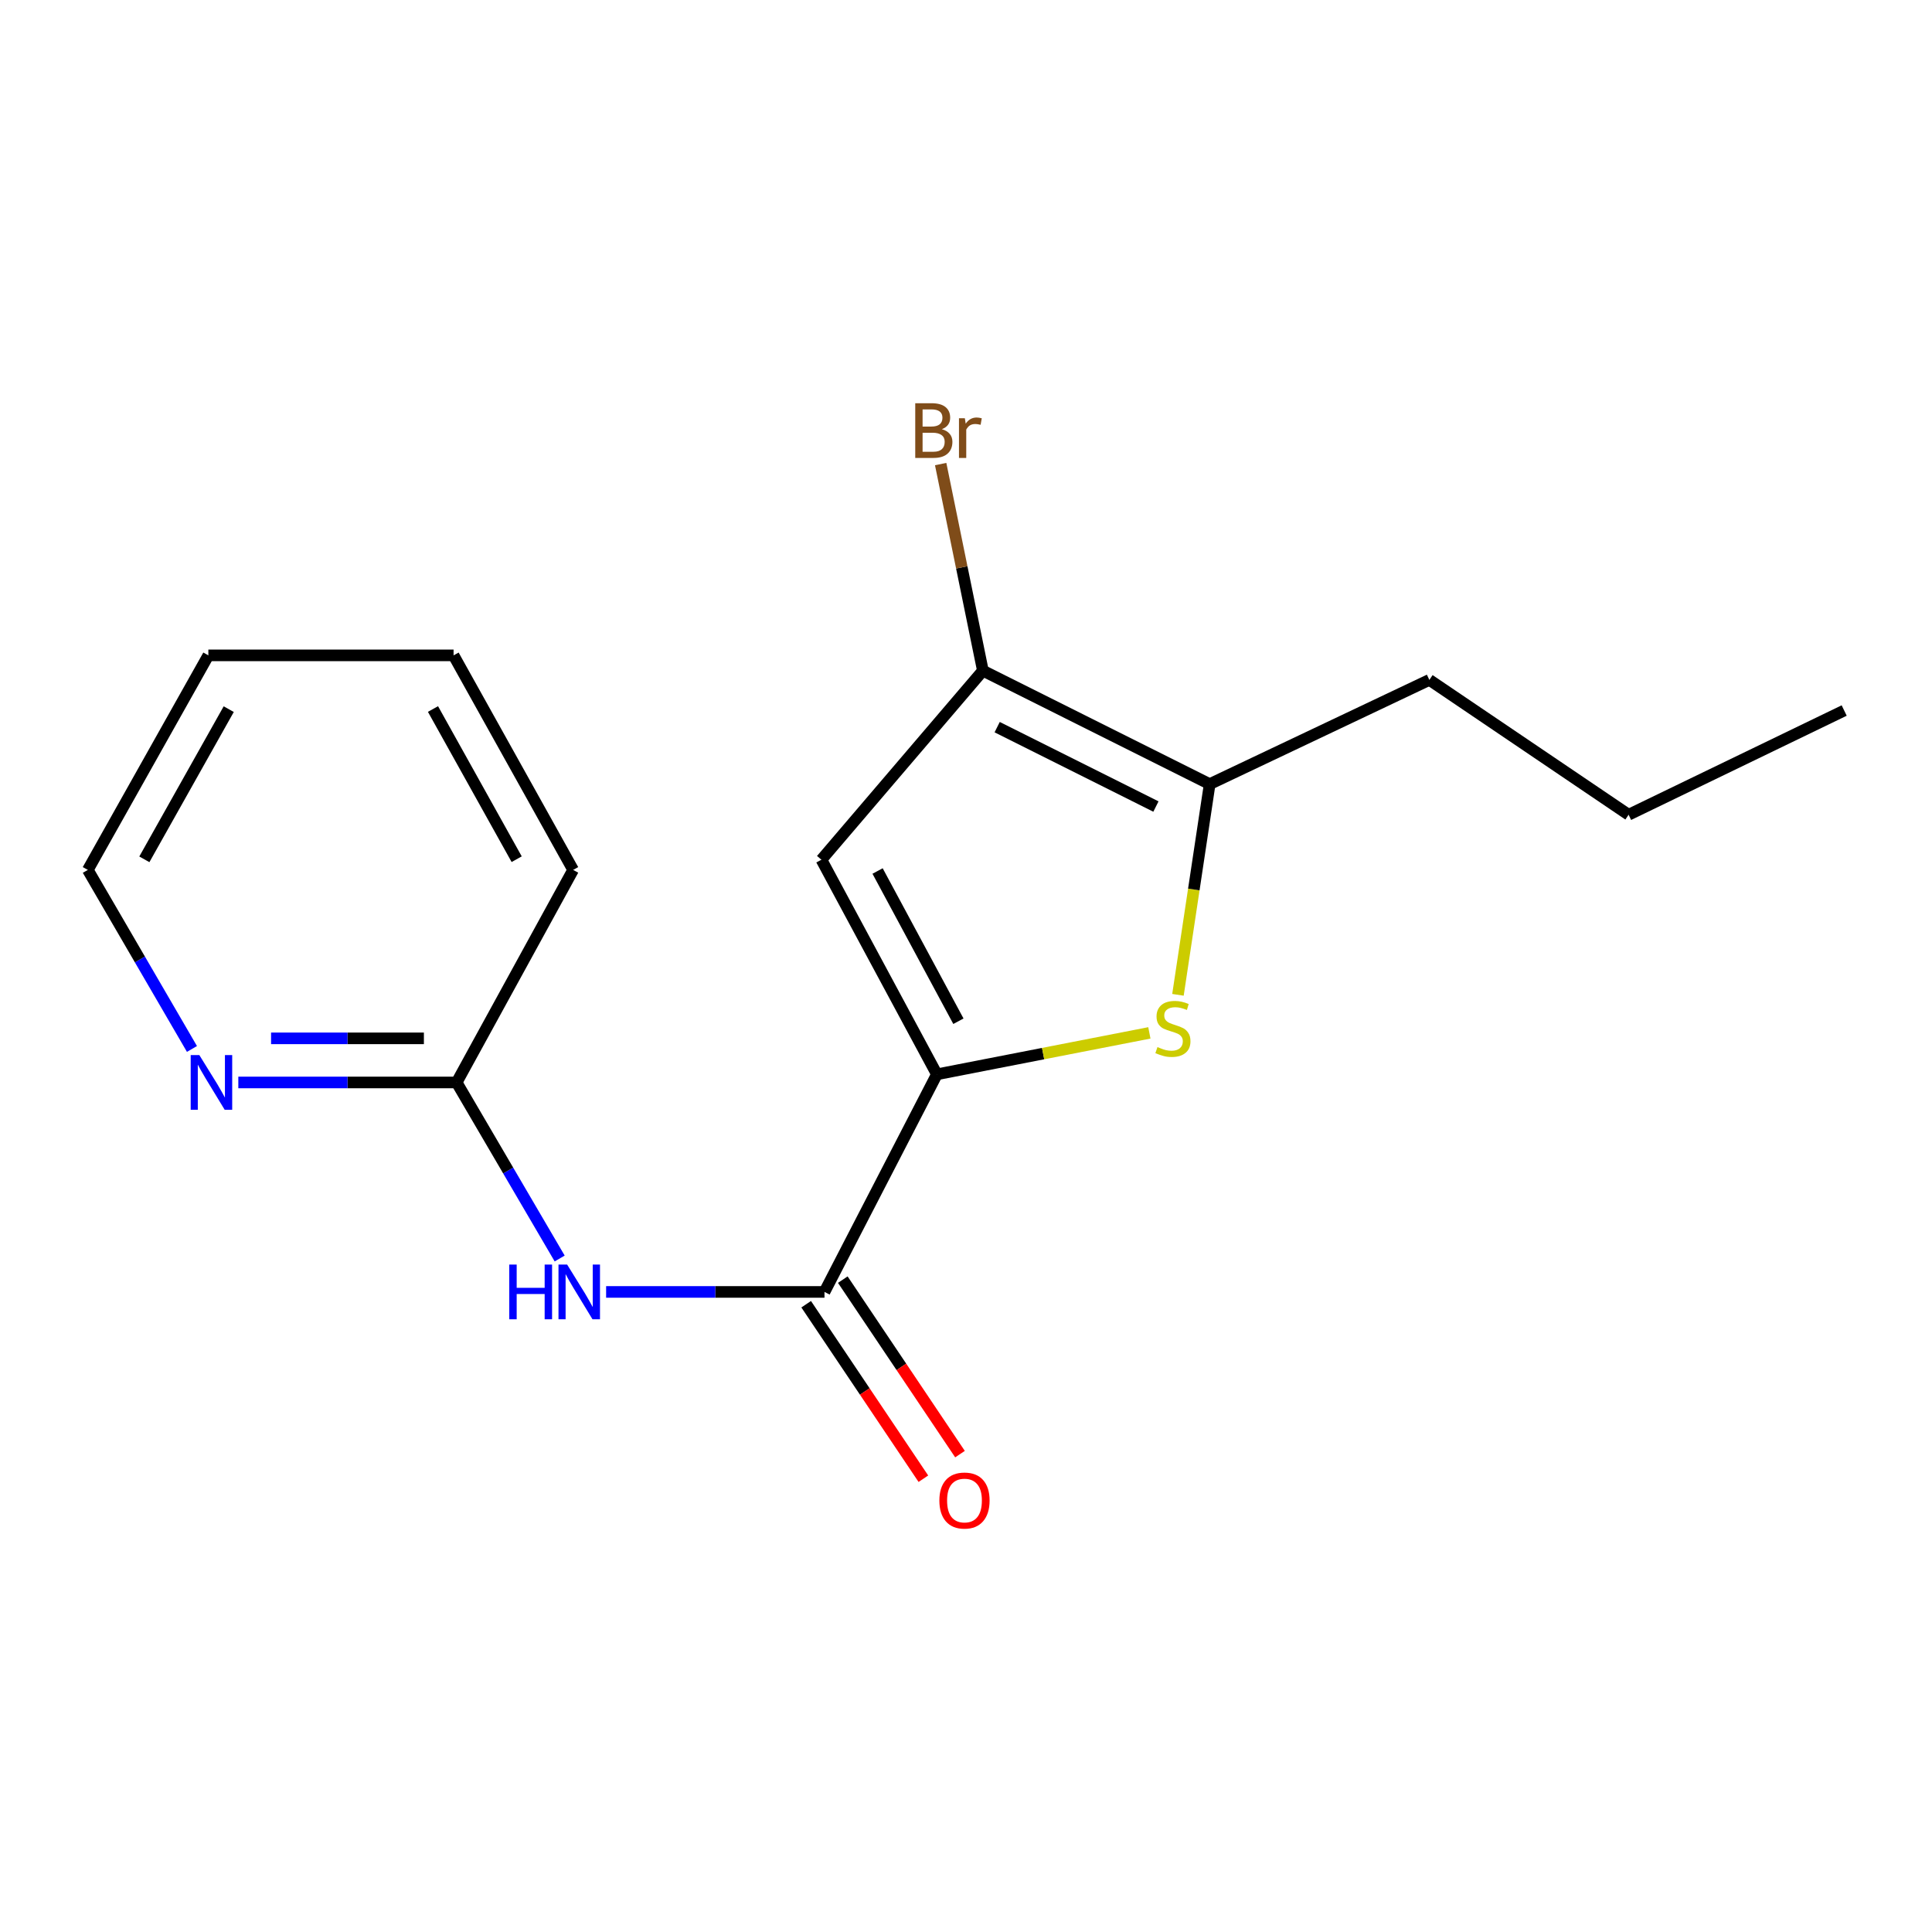 <?xml version='1.0' encoding='iso-8859-1'?>
<svg version='1.1' baseProfile='full'
              xmlns='http://www.w3.org/2000/svg'
                      xmlns:rdkit='http://www.rdkit.org/xml'
                      xmlns:xlink='http://www.w3.org/1999/xlink'
                  xml:space='preserve'
width='1000px' height='1000px' viewBox='0 0 1000 1000'>
<!-- END OF HEADER -->
<rect style='opacity:1.0;fill:#FFFFFF;stroke:none' width='1000' height='1000' x='0' y='0'> </rect>
<path class='bond-0' d='M 484.932,556.068 L 539.921,545.341' style='fill:none;fill-rule:evenodd;stroke:#000000;stroke-width:6px;stroke-linecap:butt;stroke-linejoin:miter;stroke-opacity:1' />
<path class='bond-0' d='M 539.921,545.341 L 594.909,534.614' style='fill:none;fill-rule:evenodd;stroke:#CCCC00;stroke-width:6px;stroke-linecap:butt;stroke-linejoin:miter;stroke-opacity:1' />
<path class='bond-1' d='M 484.932,556.068 L 425.166,444.984' style='fill:none;fill-rule:evenodd;stroke:#000000;stroke-width:6px;stroke-linecap:butt;stroke-linejoin:miter;stroke-opacity:1' />
<path class='bond-1' d='M 496.072,528.589 L 454.236,450.83' style='fill:none;fill-rule:evenodd;stroke:#000000;stroke-width:6px;stroke-linecap:butt;stroke-linejoin:miter;stroke-opacity:1' />
<path class='bond-2' d='M 484.932,556.068 L 426.752,668.699' style='fill:none;fill-rule:evenodd;stroke:#000000;stroke-width:6px;stroke-linecap:butt;stroke-linejoin:miter;stroke-opacity:1' />
<path class='bond-4' d='M 609.708,514.92 L 617.917,460.388' style='fill:none;fill-rule:evenodd;stroke:#CCCC00;stroke-width:6px;stroke-linecap:butt;stroke-linejoin:miter;stroke-opacity:1' />
<path class='bond-4' d='M 617.917,460.388 L 626.127,405.855' style='fill:none;fill-rule:evenodd;stroke:#000000;stroke-width:6px;stroke-linecap:butt;stroke-linejoin:miter;stroke-opacity:1' />
<path class='bond-3' d='M 425.166,444.984 L 508.739,347.142' style='fill:none;fill-rule:evenodd;stroke:#000000;stroke-width:6px;stroke-linecap:butt;stroke-linejoin:miter;stroke-opacity:1' />
<path class='bond-5' d='M 426.752,668.699 L 370.239,668.699' style='fill:none;fill-rule:evenodd;stroke:#000000;stroke-width:6px;stroke-linecap:butt;stroke-linejoin:miter;stroke-opacity:1' />
<path class='bond-5' d='M 370.239,668.699 L 313.727,668.699' style='fill:none;fill-rule:evenodd;stroke:#0000FF;stroke-width:6px;stroke-linecap:butt;stroke-linejoin:miter;stroke-opacity:1' />
<path class='bond-8' d='M 417.275,675.064 L 447.606,720.223' style='fill:none;fill-rule:evenodd;stroke:#000000;stroke-width:6px;stroke-linecap:butt;stroke-linejoin:miter;stroke-opacity:1' />
<path class='bond-8' d='M 447.606,720.223 L 477.937,765.383' style='fill:none;fill-rule:evenodd;stroke:#FF0000;stroke-width:6px;stroke-linecap:butt;stroke-linejoin:miter;stroke-opacity:1' />
<path class='bond-8' d='M 436.228,662.335 L 466.559,707.494' style='fill:none;fill-rule:evenodd;stroke:#000000;stroke-width:6px;stroke-linecap:butt;stroke-linejoin:miter;stroke-opacity:1' />
<path class='bond-8' d='M 466.559,707.494 L 496.89,752.653' style='fill:none;fill-rule:evenodd;stroke:#FF0000;stroke-width:6px;stroke-linecap:butt;stroke-linejoin:miter;stroke-opacity:1' />
<path class='bond-9' d='M 508.739,347.142 L 497.813,293.671' style='fill:none;fill-rule:evenodd;stroke:#000000;stroke-width:6px;stroke-linecap:butt;stroke-linejoin:miter;stroke-opacity:1' />
<path class='bond-9' d='M 497.813,293.671 L 486.888,240.199' style='fill:none;fill-rule:evenodd;stroke:#7F4C19;stroke-width:6px;stroke-linecap:butt;stroke-linejoin:miter;stroke-opacity:1' />
<path class='bond-17' d='M 508.739,347.142 L 626.127,405.855' style='fill:none;fill-rule:evenodd;stroke:#000000;stroke-width:6px;stroke-linecap:butt;stroke-linejoin:miter;stroke-opacity:1' />
<path class='bond-17' d='M 516.134,376.368 L 598.306,417.467' style='fill:none;fill-rule:evenodd;stroke:#000000;stroke-width:6px;stroke-linecap:butt;stroke-linejoin:miter;stroke-opacity:1' />
<path class='bond-10' d='M 626.127,405.855 L 739.836,351.912' style='fill:none;fill-rule:evenodd;stroke:#000000;stroke-width:6px;stroke-linecap:butt;stroke-linejoin:miter;stroke-opacity:1' />
<path class='bond-6' d='M 289.688,651.399 L 263.022,605.839' style='fill:none;fill-rule:evenodd;stroke:#0000FF;stroke-width:6px;stroke-linecap:butt;stroke-linejoin:miter;stroke-opacity:1' />
<path class='bond-6' d='M 263.022,605.839 L 236.357,560.279' style='fill:none;fill-rule:evenodd;stroke:#000000;stroke-width:6px;stroke-linecap:butt;stroke-linejoin:miter;stroke-opacity:1' />
<path class='bond-7' d='M 236.357,560.279 L 179.857,560.279' style='fill:none;fill-rule:evenodd;stroke:#000000;stroke-width:6px;stroke-linecap:butt;stroke-linejoin:miter;stroke-opacity:1' />
<path class='bond-7' d='M 179.857,560.279 L 123.357,560.279' style='fill:none;fill-rule:evenodd;stroke:#0000FF;stroke-width:6px;stroke-linecap:butt;stroke-linejoin:miter;stroke-opacity:1' />
<path class='bond-7' d='M 219.407,537.449 L 179.857,537.449' style='fill:none;fill-rule:evenodd;stroke:#000000;stroke-width:6px;stroke-linecap:butt;stroke-linejoin:miter;stroke-opacity:1' />
<path class='bond-7' d='M 179.857,537.449 L 140.307,537.449' style='fill:none;fill-rule:evenodd;stroke:#0000FF;stroke-width:6px;stroke-linecap:butt;stroke-linejoin:miter;stroke-opacity:1' />
<path class='bond-12' d='M 236.357,560.279 L 296.655,450.261' style='fill:none;fill-rule:evenodd;stroke:#000000;stroke-width:6px;stroke-linecap:butt;stroke-linejoin:miter;stroke-opacity:1' />
<path class='bond-11' d='M 99.357,542.937 L 72.406,496.599' style='fill:none;fill-rule:evenodd;stroke:#0000FF;stroke-width:6px;stroke-linecap:butt;stroke-linejoin:miter;stroke-opacity:1' />
<path class='bond-11' d='M 72.406,496.599 L 45.455,450.261' style='fill:none;fill-rule:evenodd;stroke:#000000;stroke-width:6px;stroke-linecap:butt;stroke-linejoin:miter;stroke-opacity:1' />
<path class='bond-13' d='M 739.836,351.912 L 842.967,421.71' style='fill:none;fill-rule:evenodd;stroke:#000000;stroke-width:6px;stroke-linecap:butt;stroke-linejoin:miter;stroke-opacity:1' />
<path class='bond-18' d='M 45.455,450.261 L 107.846,339.215' style='fill:none;fill-rule:evenodd;stroke:#000000;stroke-width:6px;stroke-linecap:butt;stroke-linejoin:miter;stroke-opacity:1' />
<path class='bond-18' d='M 74.717,444.787 L 118.391,367.055' style='fill:none;fill-rule:evenodd;stroke:#000000;stroke-width:6px;stroke-linecap:butt;stroke-linejoin:miter;stroke-opacity:1' />
<path class='bond-16' d='M 296.655,450.261 L 234.771,339.215' style='fill:none;fill-rule:evenodd;stroke:#000000;stroke-width:6px;stroke-linecap:butt;stroke-linejoin:miter;stroke-opacity:1' />
<path class='bond-16' d='M 267.43,444.718 L 224.111,366.986' style='fill:none;fill-rule:evenodd;stroke:#000000;stroke-width:6px;stroke-linecap:butt;stroke-linejoin:miter;stroke-opacity:1' />
<path class='bond-15' d='M 842.967,421.71 L 954.545,367.766' style='fill:none;fill-rule:evenodd;stroke:#000000;stroke-width:6px;stroke-linecap:butt;stroke-linejoin:miter;stroke-opacity:1' />
<path class='bond-14' d='M 107.846,339.215 L 234.771,339.215' style='fill:none;fill-rule:evenodd;stroke:#000000;stroke-width:6px;stroke-linecap:butt;stroke-linejoin:miter;stroke-opacity:1' />
<path  class='atom-1' d='M 599.101 541.956
Q 599.421 542.076, 600.741 542.636
Q 602.061 543.196, 603.501 543.556
Q 604.981 543.876, 606.421 543.876
Q 609.101 543.876, 610.661 542.596
Q 612.221 541.276, 612.221 538.996
Q 612.221 537.436, 611.421 536.476
Q 610.661 535.516, 609.461 534.996
Q 608.261 534.476, 606.261 533.876
Q 603.741 533.116, 602.221 532.396
Q 600.741 531.676, 599.661 530.156
Q 598.621 528.636, 598.621 526.076
Q 598.621 522.516, 601.021 520.316
Q 603.461 518.116, 608.261 518.116
Q 611.541 518.116, 615.261 519.676
L 614.341 522.756
Q 610.941 521.356, 608.381 521.356
Q 605.621 521.356, 604.101 522.516
Q 602.581 523.636, 602.621 525.596
Q 602.621 527.116, 603.381 528.036
Q 604.181 528.956, 605.301 529.476
Q 606.461 529.996, 608.381 530.596
Q 610.941 531.396, 612.461 532.196
Q 613.981 532.996, 615.061 534.636
Q 616.181 536.236, 616.181 538.996
Q 616.181 542.916, 613.541 545.036
Q 610.941 547.116, 606.581 547.116
Q 604.061 547.116, 602.141 546.556
Q 600.261 546.036, 598.021 545.116
L 599.101 541.956
' fill='#CCCC00'/>
<path  class='atom-6' d='M 263.593 654.539
L 267.433 654.539
L 267.433 666.579
L 281.913 666.579
L 281.913 654.539
L 285.753 654.539
L 285.753 682.859
L 281.913 682.859
L 281.913 669.779
L 267.433 669.779
L 267.433 682.859
L 263.593 682.859
L 263.593 654.539
' fill='#0000FF'/>
<path  class='atom-6' d='M 293.553 654.539
L 302.833 669.539
Q 303.753 671.019, 305.233 673.699
Q 306.713 676.379, 306.793 676.539
L 306.793 654.539
L 310.553 654.539
L 310.553 682.859
L 306.673 682.859
L 296.713 666.459
Q 295.553 664.539, 294.313 662.339
Q 293.113 660.139, 292.753 659.459
L 292.753 682.859
L 289.073 682.859
L 289.073 654.539
L 293.553 654.539
' fill='#0000FF'/>
<path  class='atom-8' d='M 103.184 546.119
L 112.464 561.119
Q 113.384 562.599, 114.864 565.279
Q 116.344 567.959, 116.424 568.119
L 116.424 546.119
L 120.184 546.119
L 120.184 574.439
L 116.304 574.439
L 106.344 558.039
Q 105.184 556.119, 103.944 553.919
Q 102.744 551.719, 102.384 551.039
L 102.384 574.439
L 98.704 574.439
L 98.704 546.119
L 103.184 546.119
' fill='#0000FF'/>
<path  class='atom-9' d='M 486.214 776.667
Q 486.214 769.867, 489.574 766.067
Q 492.934 762.267, 499.214 762.267
Q 505.494 762.267, 508.854 766.067
Q 512.214 769.867, 512.214 776.667
Q 512.214 783.547, 508.814 787.467
Q 505.414 791.347, 499.214 791.347
Q 492.974 791.347, 489.574 787.467
Q 486.214 783.587, 486.214 776.667
M 499.214 788.147
Q 503.534 788.147, 505.854 785.267
Q 508.214 782.347, 508.214 776.667
Q 508.214 771.107, 505.854 768.307
Q 503.534 765.467, 499.214 765.467
Q 494.894 765.467, 492.534 768.267
Q 490.214 771.067, 490.214 776.667
Q 490.214 782.387, 492.534 785.267
Q 494.894 788.147, 499.214 788.147
' fill='#FF0000'/>
<path  class='atom-10' d='M 487.486 222.148
Q 490.206 222.908, 491.566 224.588
Q 492.966 226.228, 492.966 228.668
Q 492.966 232.588, 490.446 234.828
Q 487.966 237.028, 483.246 237.028
L 473.726 237.028
L 473.726 208.708
L 482.086 208.708
Q 486.926 208.708, 489.366 210.668
Q 491.806 212.628, 491.806 216.228
Q 491.806 220.508, 487.486 222.148
M 477.526 211.908
L 477.526 220.788
L 482.086 220.788
Q 484.886 220.788, 486.326 219.668
Q 487.806 218.508, 487.806 216.228
Q 487.806 211.908, 482.086 211.908
L 477.526 211.908
M 483.246 233.828
Q 486.006 233.828, 487.486 232.508
Q 488.966 231.188, 488.966 228.668
Q 488.966 226.348, 487.326 225.188
Q 485.726 223.988, 482.646 223.988
L 477.526 223.988
L 477.526 233.828
L 483.246 233.828
' fill='#7F4C19'/>
<path  class='atom-10' d='M 499.406 216.468
L 499.846 219.308
Q 502.006 216.108, 505.526 216.108
Q 506.646 216.108, 508.166 216.508
L 507.566 219.868
Q 505.846 219.468, 504.886 219.468
Q 503.206 219.468, 502.086 220.148
Q 501.006 220.788, 500.126 222.348
L 500.126 237.028
L 496.366 237.028
L 496.366 216.468
L 499.406 216.468
' fill='#7F4C19'/>
</svg>
